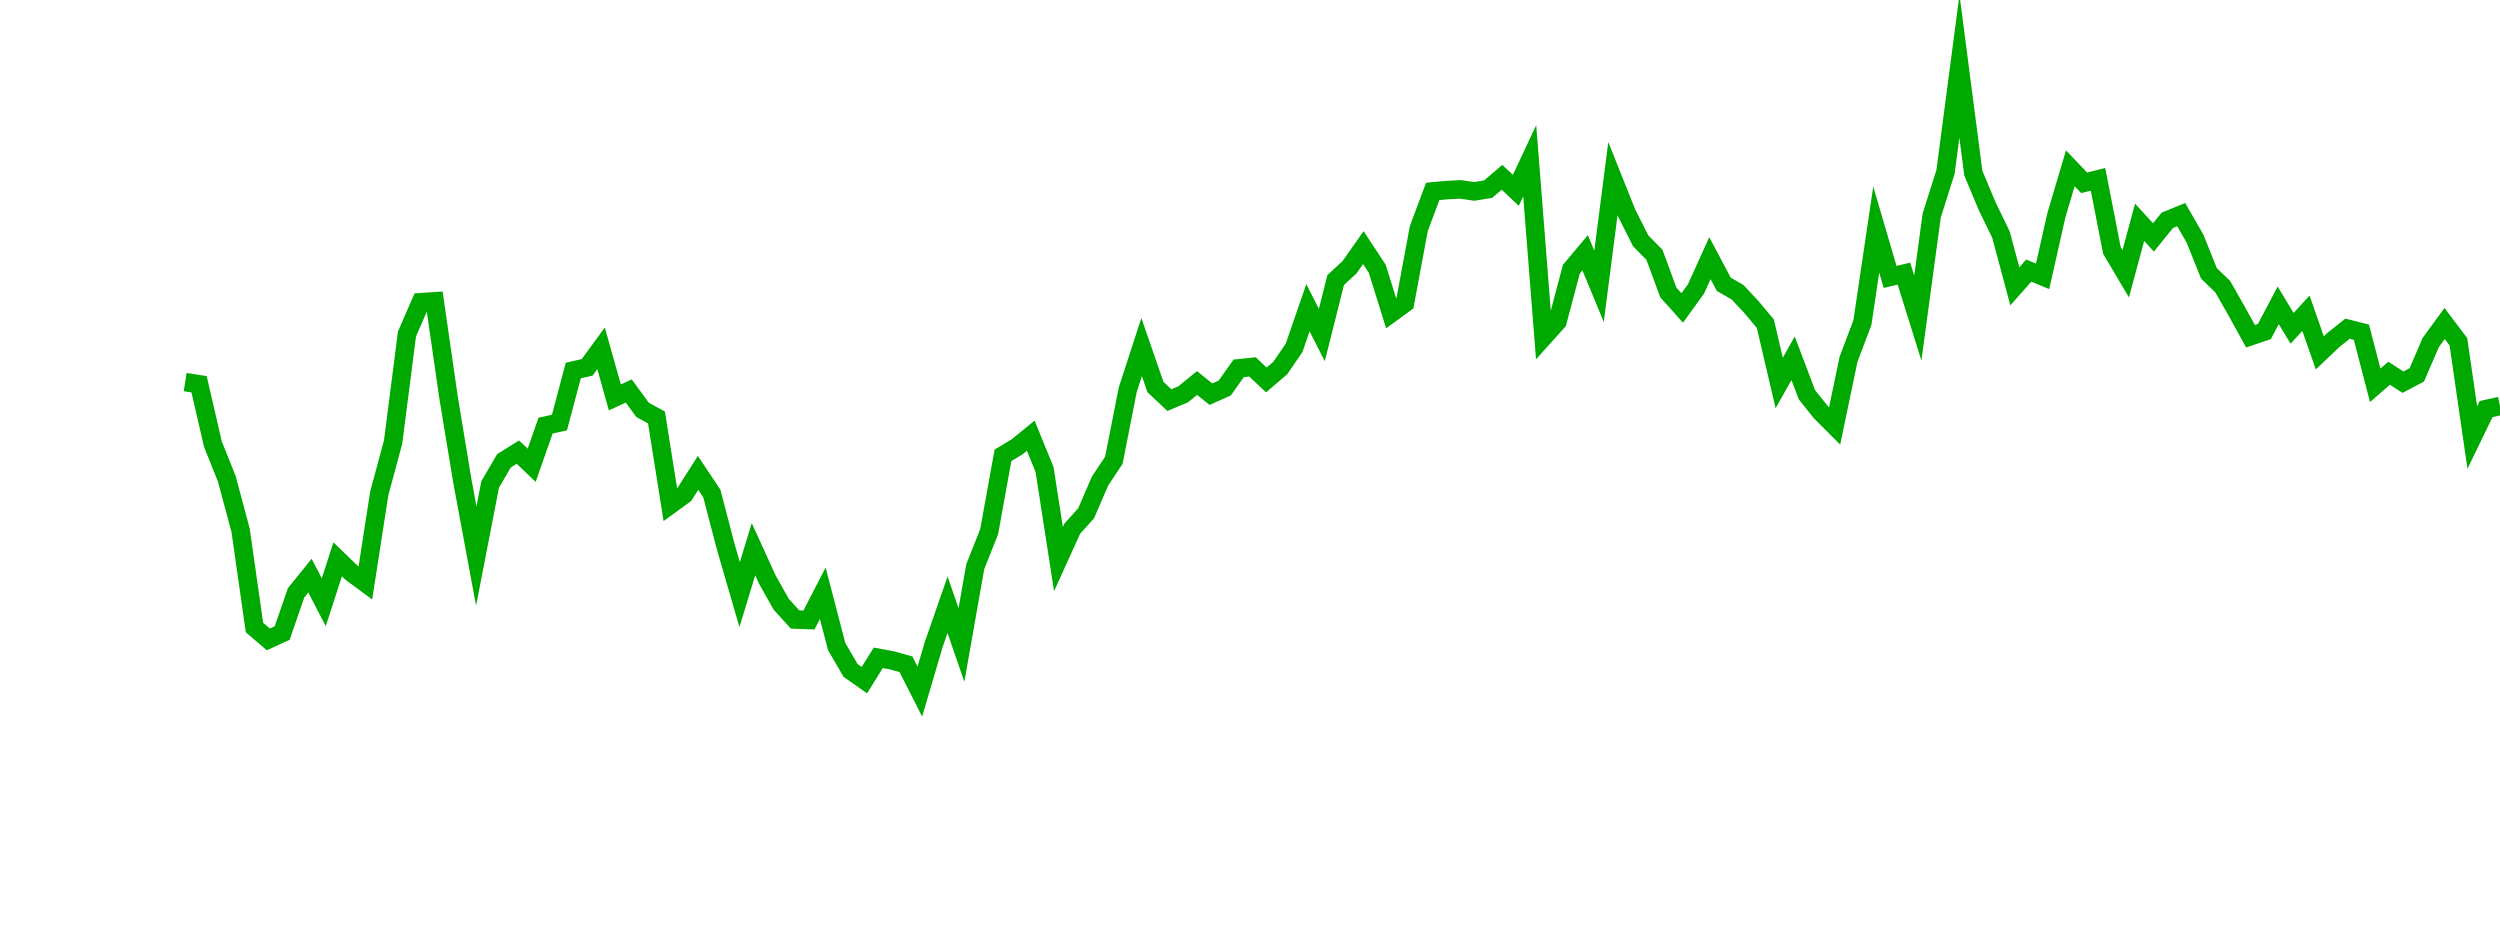 <?xml version="1.0" encoding="UTF-8"?>
<svg xmlns="http://www.w3.org/2000/svg" xmlns:xlink="http://www.w3.org/1999/xlink" width="135pt" height="50pt" viewBox="0 0 135 50" version="1.1">
<defs>
<clipPath id="jhRRmpcdsX__clip1">
  <path d="M 9.5 0 L 135 0 L 135 40.5 L 9.5 40.5 Z M 9.5 0 "/>
</clipPath>
</defs>
<g id="surface939239">
<g clip-path="url(#jhRRmpcdsX__clip1)" clip-rule="nonzero">
<path style="fill:none;stroke-width:1;stroke-linecap:butt;stroke-linejoin:miter;stroke:rgb(0%,66.275%,0%);stroke-opacity:1;stroke-miterlimit:10;" d="M 10 20.633 L 10.75 20.75 L 11.496 23.98 L 12.246 25.852 L 12.992 28.633 L 13.742 33.887 L 14.492 34.527 L 15.238 34.184 L 15.988 32.012 L 16.738 31.082 L 17.484 32.52 L 18.234 30.203 L 18.98 30.926 L 19.73 31.48 L 20.48 26.645 L 21.227 23.875 L 21.977 18.035 L 22.723 16.32 L 23.473 16.27 L 24.223 21.473 L 24.969 25.988 L 25.719 30.027 L 26.469 26.16 L 27.215 24.883 L 27.965 24.414 L 28.711 25.125 L 29.461 22.984 L 30.211 22.816 L 30.957 20.008 L 31.707 19.836 L 32.457 18.809 L 33.203 21.461 L 33.953 21.113 L 34.699 22.133 L 35.449 22.543 L 36.199 27.254 L 36.945 26.711 L 37.695 25.535 L 38.441 26.656 L 39.191 29.527 L 39.941 32.109 L 40.688 29.656 L 41.438 31.301 L 42.188 32.633 L 42.934 33.453 L 43.684 33.48 L 44.43 32.035 L 45.18 34.914 L 45.93 36.203 L 46.676 36.727 L 47.426 35.523 L 48.172 35.66 L 48.922 35.871 L 49.672 37.348 L 50.418 34.812 L 51.168 32.656 L 51.918 34.828 L 52.664 30.598 L 53.414 28.715 L 54.16 24.59 L 54.91 24.137 L 55.66 23.527 L 56.406 25.352 L 57.156 30.191 L 57.902 28.547 L 58.652 27.715 L 59.402 25.977 L 60.148 24.855 L 60.898 21.047 L 61.648 18.742 L 62.395 20.898 L 63.145 21.605 L 63.891 21.293 L 64.641 20.684 L 65.391 21.285 L 66.137 20.953 L 66.887 19.891 L 67.633 19.812 L 68.383 20.516 L 69.133 19.875 L 69.879 18.789 L 70.629 16.617 L 71.379 18.09 L 72.125 15.125 L 72.875 14.43 L 73.621 13.371 L 74.371 14.512 L 75.121 16.914 L 75.867 16.371 L 76.617 12.34 L 77.367 10.336 L 78.113 10.266 L 78.863 10.227 L 79.609 10.336 L 80.359 10.215 L 81.109 9.574 L 81.855 10.277 L 82.605 8.68 L 83.352 18.203 L 84.102 17.371 L 84.852 14.539 L 85.598 13.648 L 86.348 15.461 L 87.098 9.645 L 87.844 11.512 L 88.594 13 L 89.34 13.758 L 90.09 15.793 L 90.84 16.629 L 91.586 15.598 L 92.336 13.941 L 93.082 15.348 L 93.832 15.785 L 94.582 16.586 L 95.328 17.48 L 96.078 20.68 L 96.828 19.348 L 97.574 21.316 L 98.324 22.254 L 99.07 23 L 99.82 19.402 L 100.57 17.422 L 101.316 12.398 L 102.066 14.953 L 102.812 14.777 L 103.562 17.176 L 104.312 11.637 L 105.059 9.281 L 105.809 3.574 L 106.559 9.348 L 107.305 11.129 L 108.055 12.676 L 108.801 15.461 L 109.551 14.613 L 110.301 14.922 L 111.047 11.613 L 111.797 9.09 L 112.543 9.871 L 113.293 9.684 L 114.043 13.523 L 114.789 14.785 L 115.539 12.004 L 116.289 12.82 L 117.035 11.895 L 117.785 11.59 L 118.531 12.887 L 119.281 14.758 L 120.031 15.484 L 120.777 16.797 L 121.527 18.156 L 122.277 17.902 L 123.023 16.488 L 123.773 17.73 L 124.52 16.914 L 125.27 19.055 L 126.02 18.344 L 126.766 17.75 L 127.516 17.938 L 128.262 20.805 L 129.012 20.156 L 129.762 20.637 L 130.508 20.242 L 131.258 18.5 L 132.008 17.469 L 132.754 18.457 L 133.504 23.629 L 134.25 22.09 L 135 21.922 "/>
</g>
</g>
</svg>
